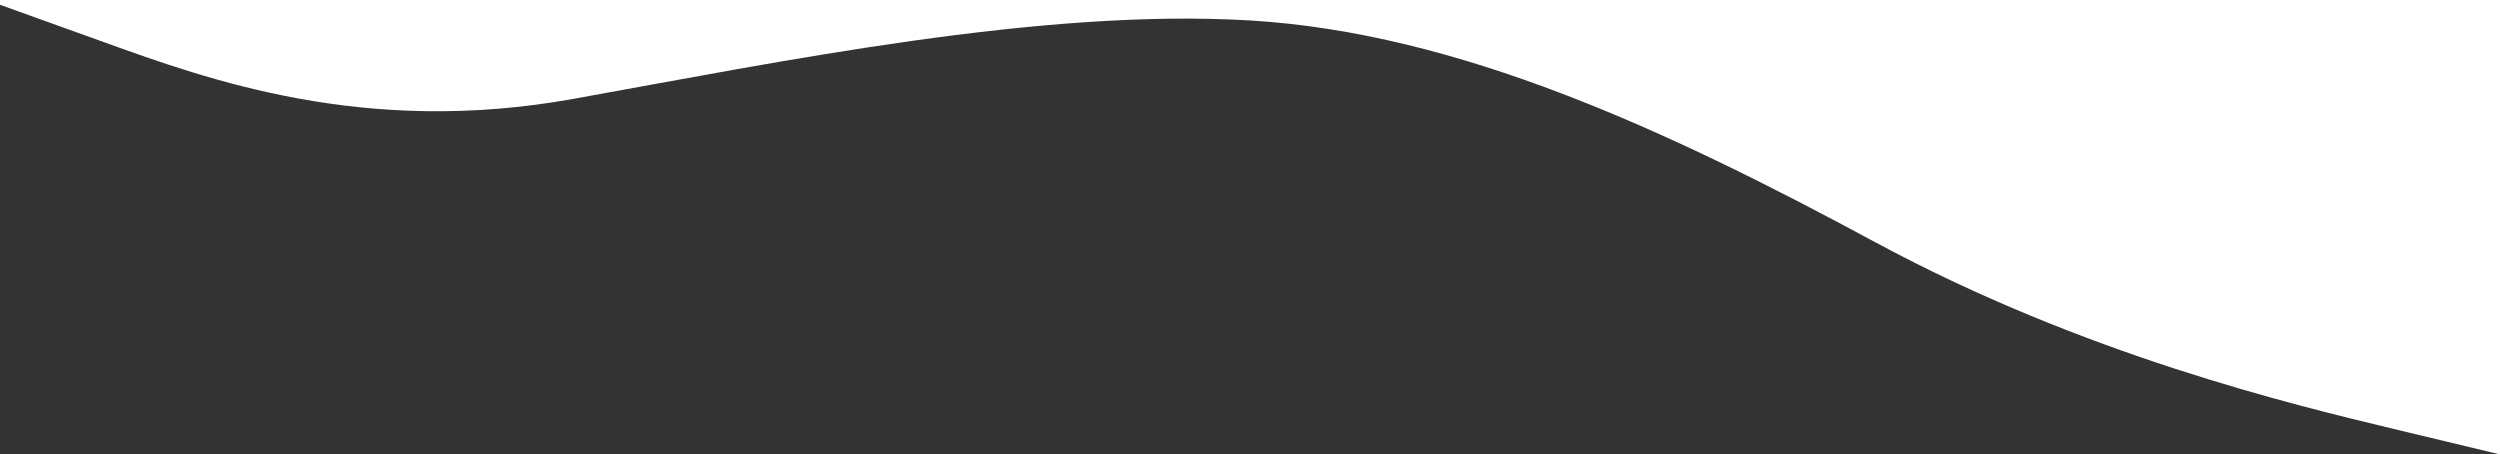 <svg width="1920" height="349" viewBox="0 0 1920 349" fill="none" xmlns="http://www.w3.org/2000/svg">
<rect x="0" y="0" width="1920" height="349" fill="#333333" stroke="none"/>
<path fill-rule="evenodd" clip-rule="evenodd" d="M0 3.667L80 32.444C160 61.222 280 104.778 440 76C600 47.222 800 6.111 960 15.704C1120 25.296 1280 99.593 1440 185.926C1600 272.259 1760 310.63 1840 329.815L1920 349V0H1840C1760 0 1600 0 1440 0C1280 0 1120 0 960 0C800 0 640 0 480 0C320 0 160 0 80 0H0V3.667Z" fill="white"/>
</svg>
